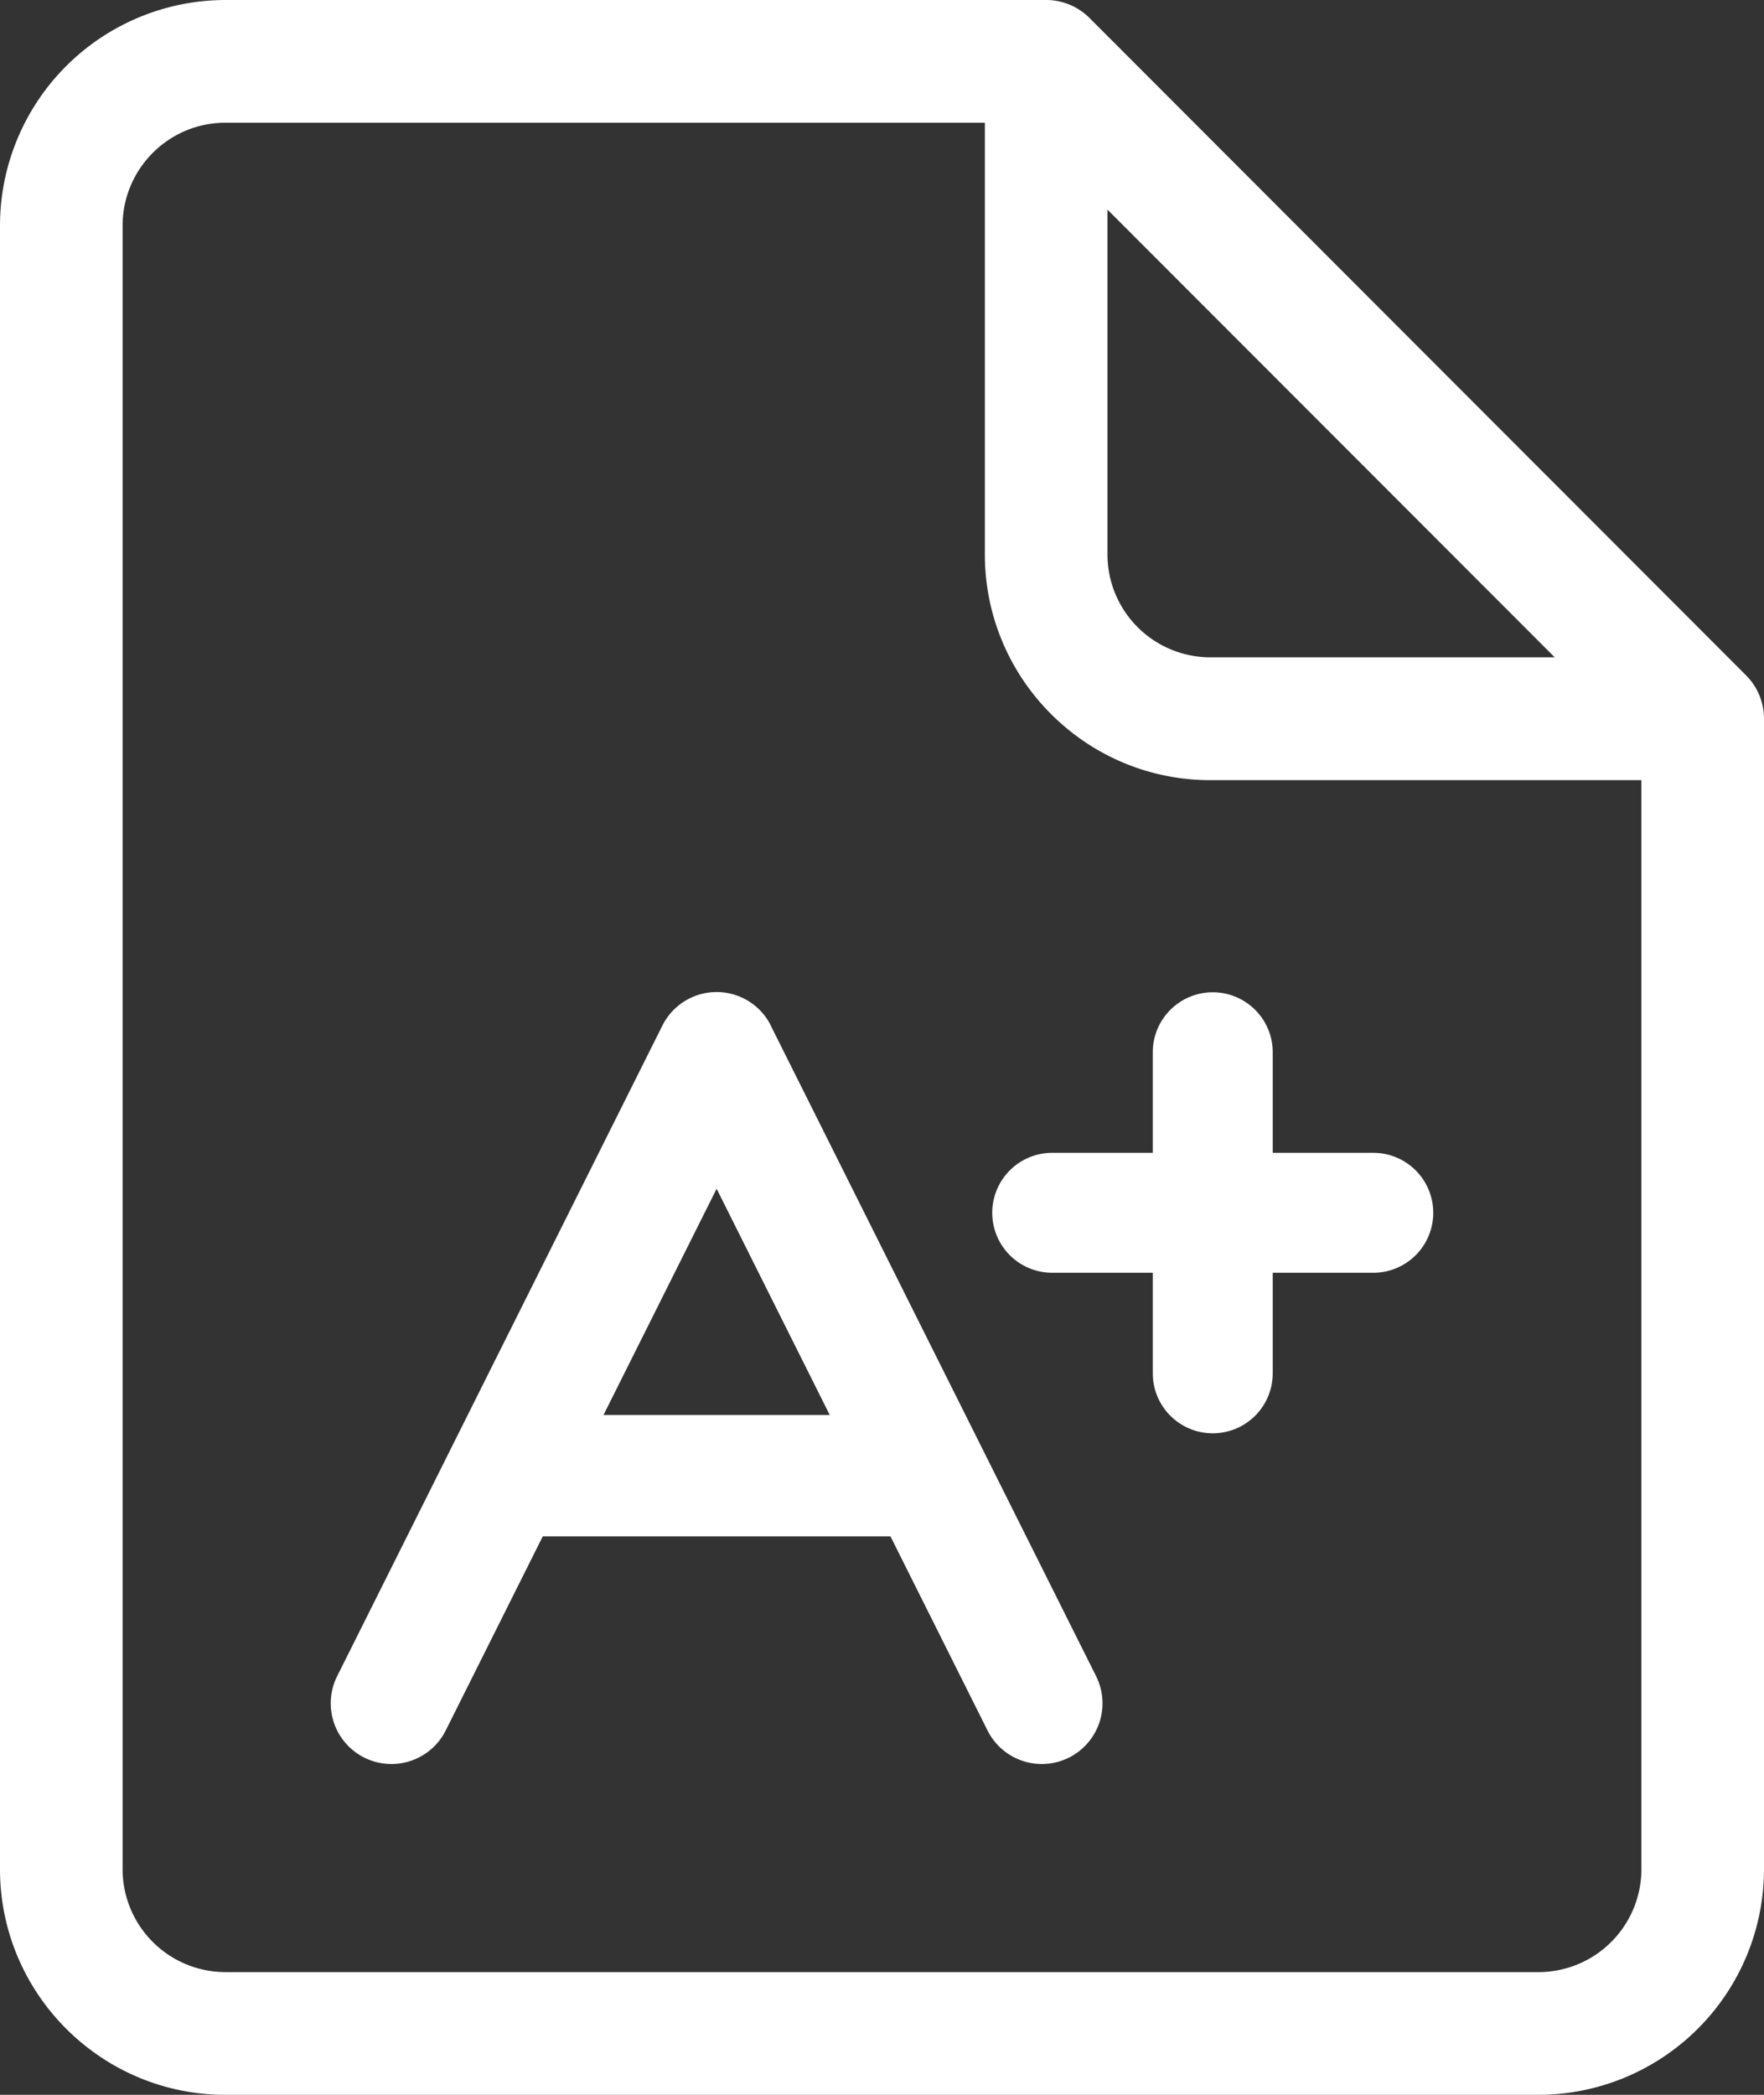 <svg xmlns="http://www.w3.org/2000/svg" width="16" height="19"><rect width="100%" height="100%" fill="#333333" stroke="none"/><g fill="#FFF" fill-rule="evenodd"><path fill-rule="nonzero" d="M15.837 6.125L9.882.163A.556.556 0 0 0 9.489 0H2.045A2.048 2.048 0 0 0 0 2.047v14.906C0 18.082.917 19 2.045 19h11.91A2.048 2.048 0 0 0 16 16.953V6.519a.557.557 0 0 0-.163-.394zm-5.792-4.224l4.057 4.061h-3.124a.934.934 0 0 1-.933-.934V1.901zm3.91 15.986H2.045a.934.934 0 0 1-.933-.934V2.047c0-.515.418-.934.933-.934h6.888v3.915c0 1.13.917 2.048 2.045 2.048h3.91v9.877a.934.934 0 0 1-.933.934z"/><path fill-rule="nonzero" d="M6.993 9.304a.55.55 0 0 0-.986 0l-2.949 5.899a.55.55 0 0 0 .985.492l.88-1.76h3.154l.88 1.76a.55.55 0 1 0 .985-.492l-2.95-5.899zm-1.519 3.53L6.5 10.782l1.026 2.052H5.474z"/><path d="M12.456 10.456h-.912v-.912a.544.544 0 1 0-1.088 0v.912h-.912a.544.544 0 1 0 0 1.088h.912v.912a.544.544 0 0 0 1.088 0v-.912h.912a.544.544 0 0 0 0-1.088z"/></g></svg>